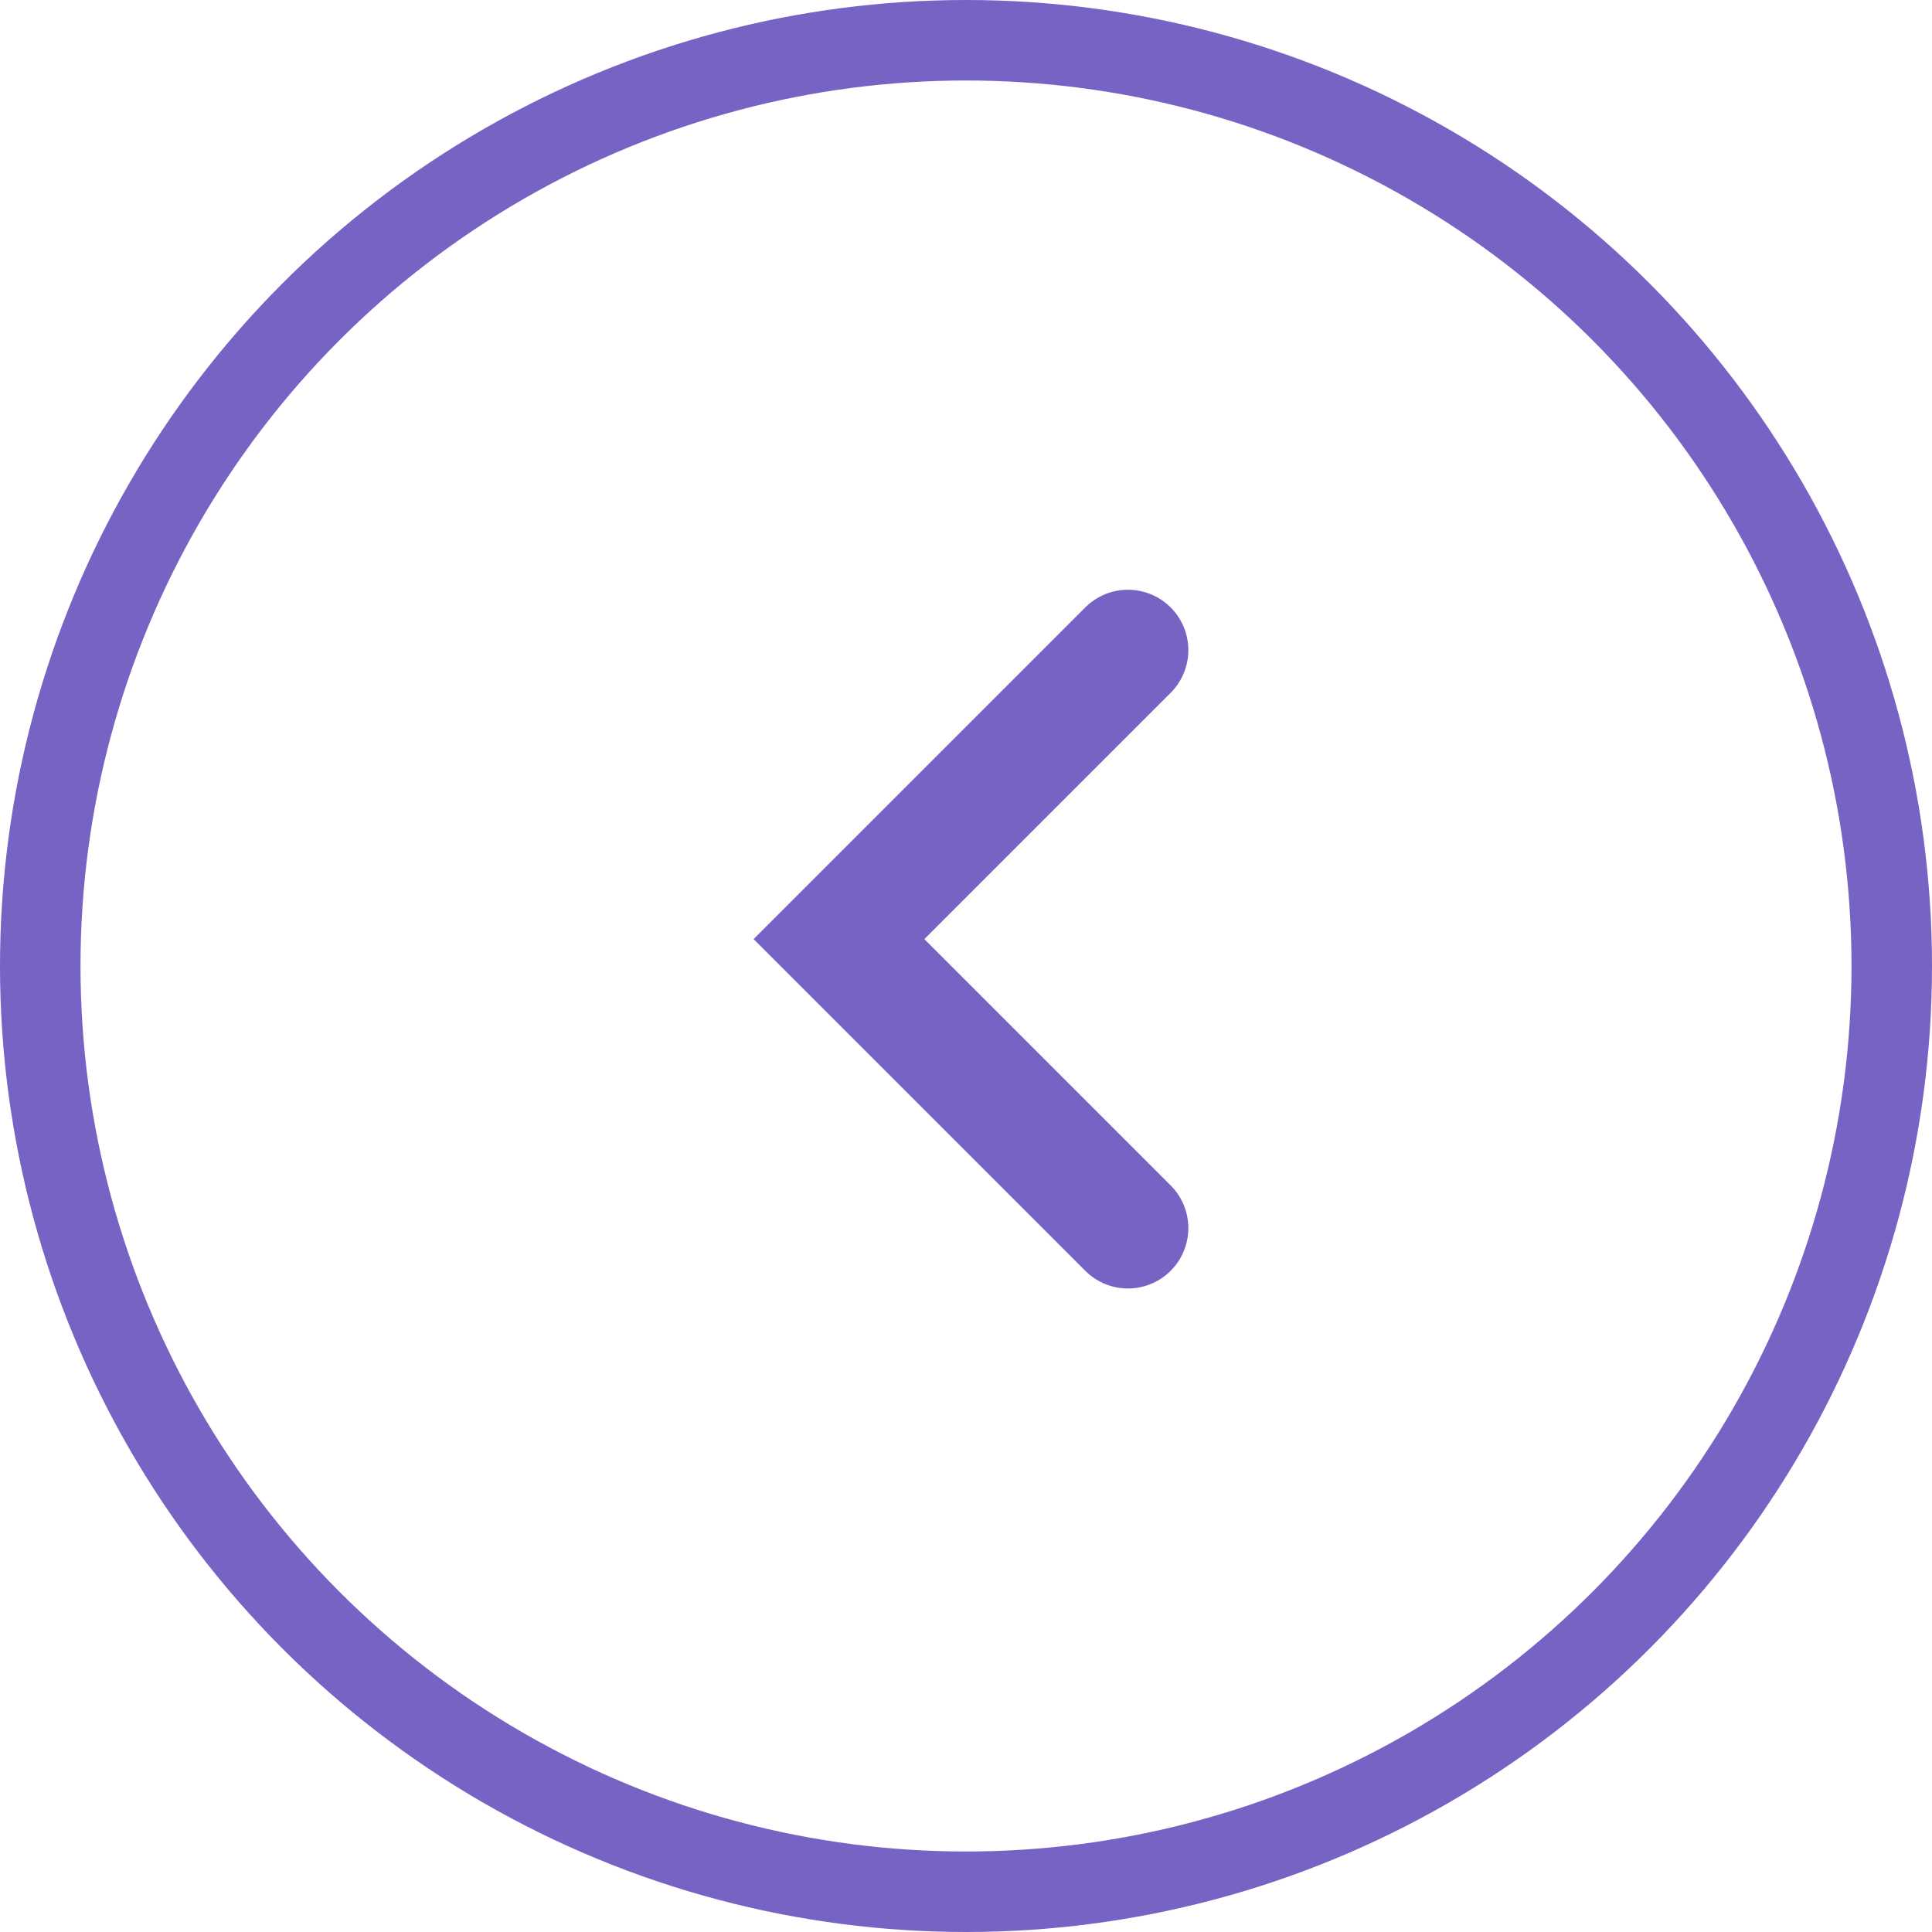 <svg xmlns="http://www.w3.org/2000/svg" width="18" height="18" viewBox="0 0 24 24">
  <g id="Group_2992" data-name="Group 2992" transform="translate(-0.194 0.499)">
    <g id="Ellipse_896" data-name="Ellipse 896" transform="translate(0.194 -0.499)" fill="none" stroke="#7763c4" stroke-width="1">
      <circle cx="12" cy="12" r="12" stroke="none"/>
      <circle cx="12" cy="12" r="11.5" fill="none"/>
    </g>
    <path id="Path_34317" data-name="Path 34317" d="M2458.876,1624.454l-3.59,3.59,3.59,3.59" transform="translate(-2444.67 -1616.877)" fill="none" stroke="#7763c4" stroke-linecap="round" stroke-width="1.5"/>
  </g>
</svg>
